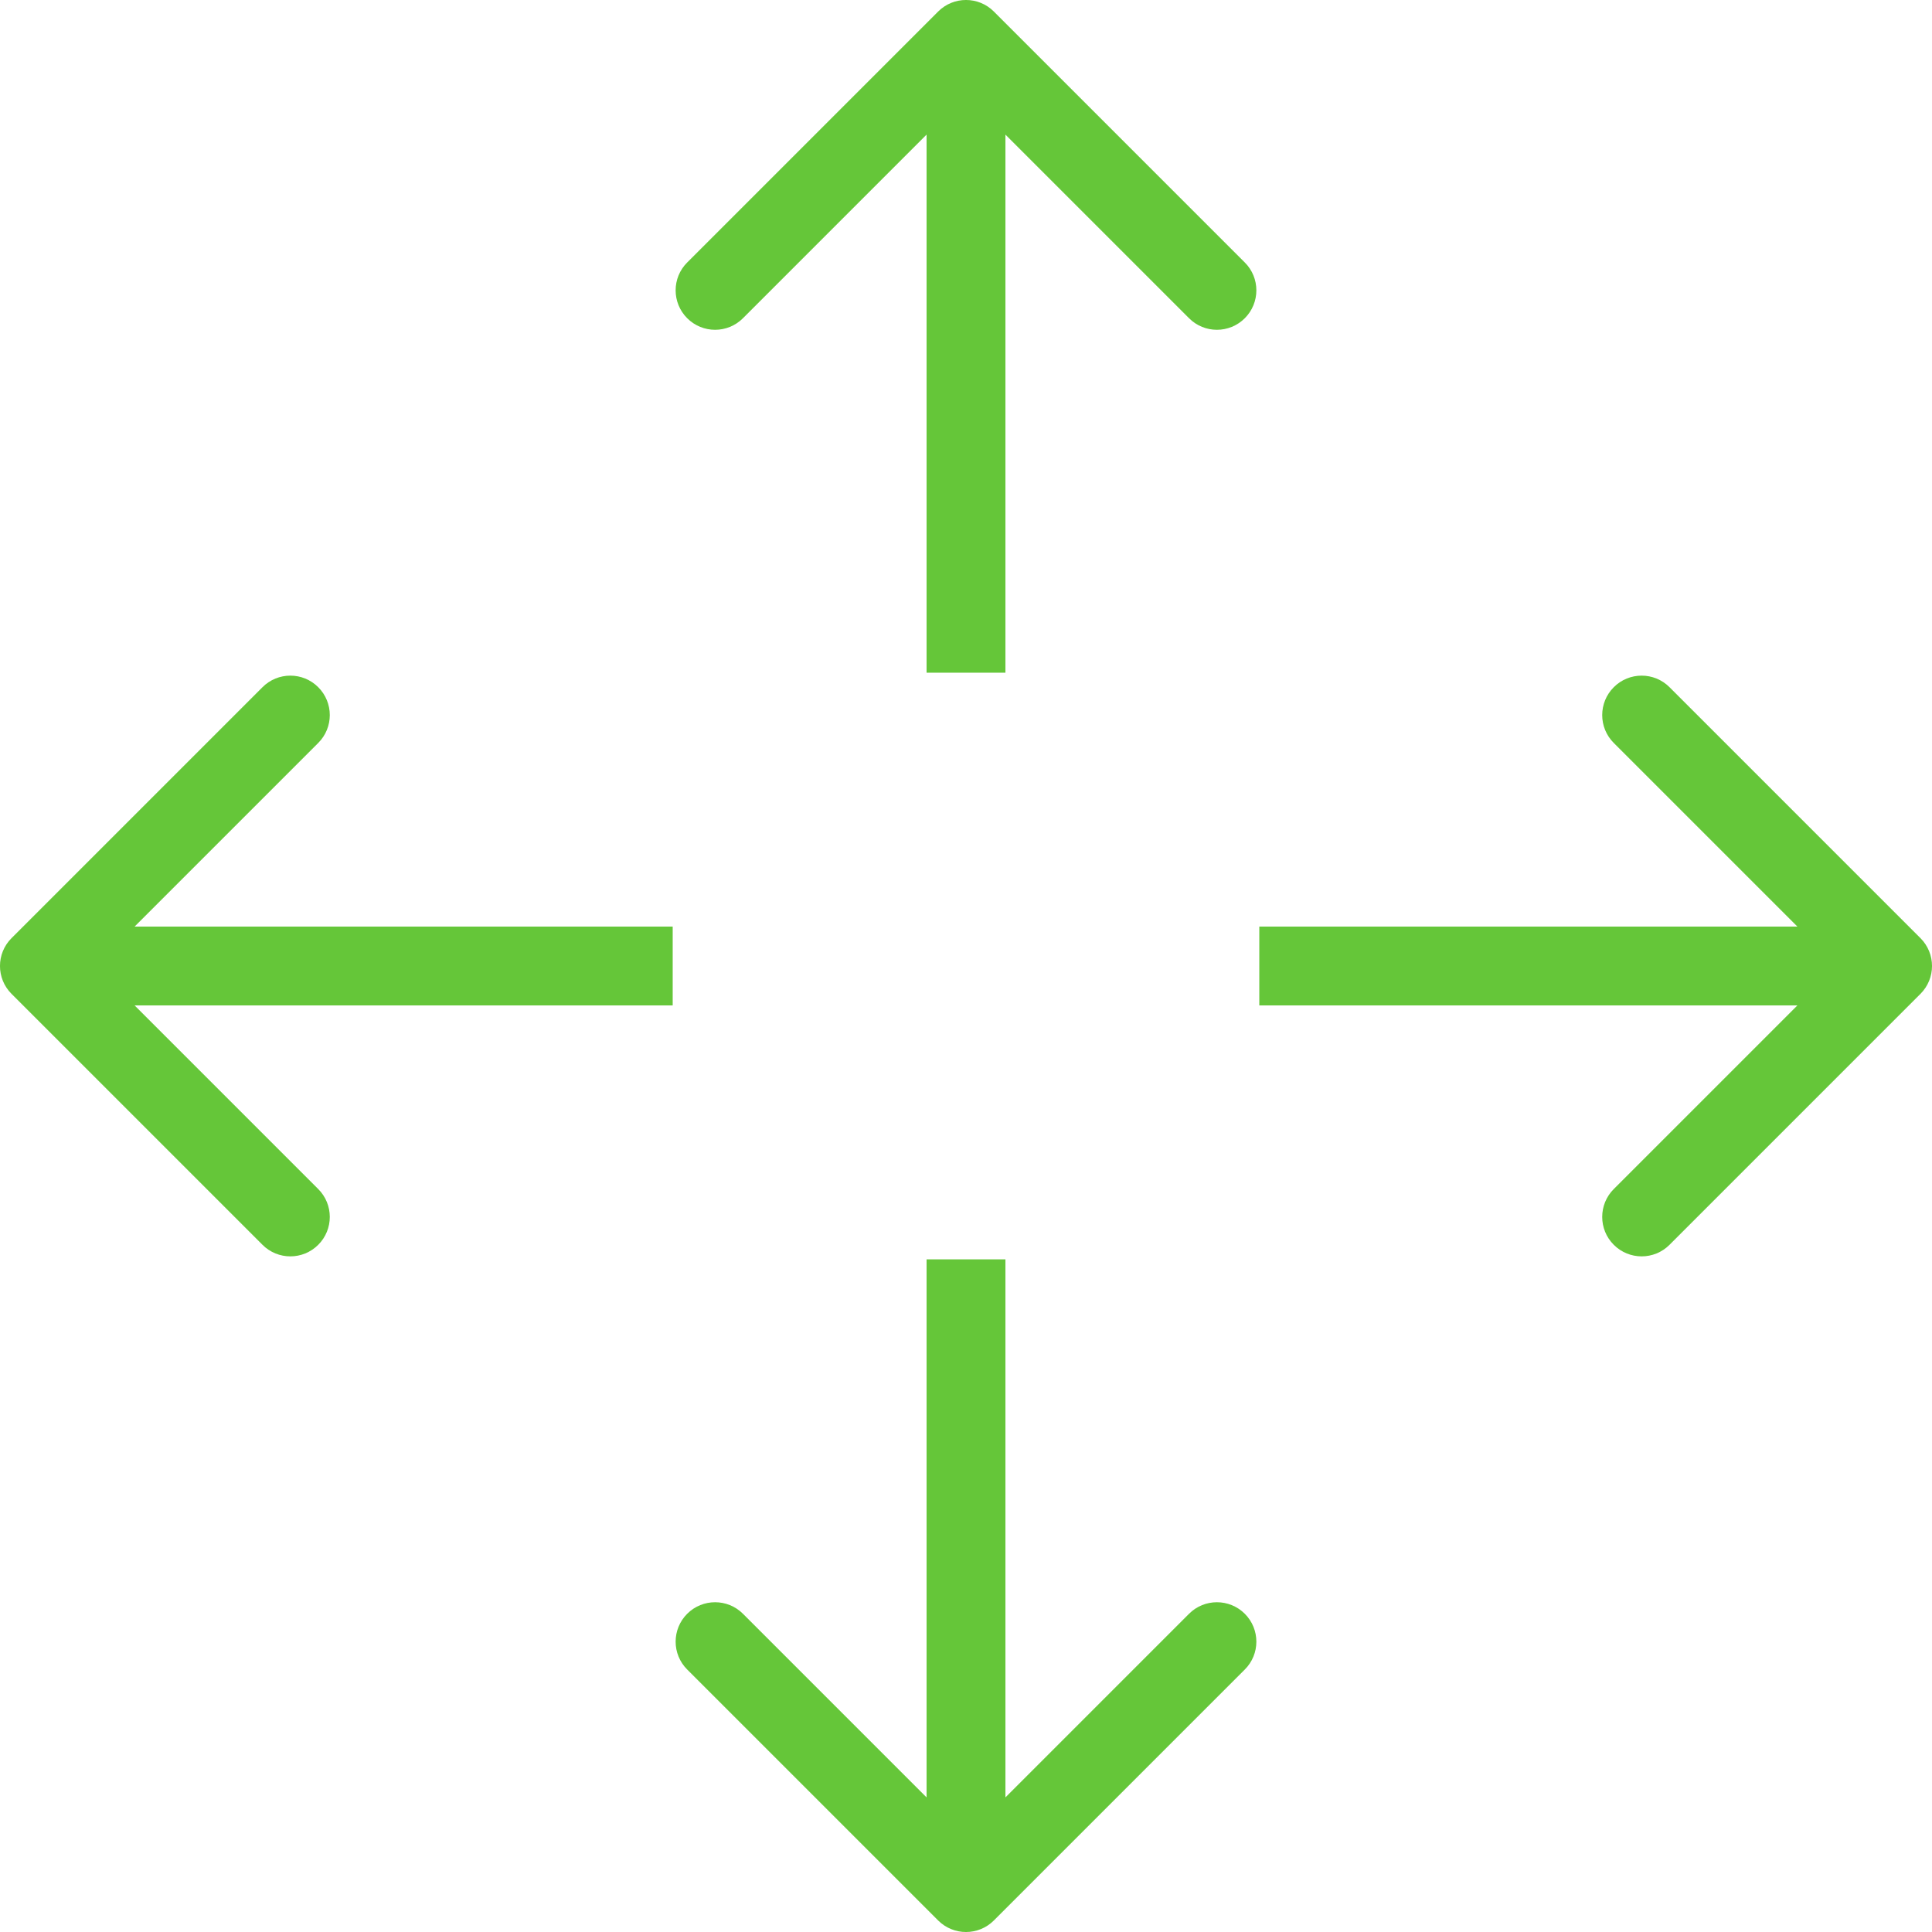 <?xml version="1.0" encoding="UTF-8"?> <svg xmlns="http://www.w3.org/2000/svg" width="49" height="49" viewBox="0 0 49 49" fill="none"> <path d="M25.207 0.293C24.817 -0.098 24.183 -0.098 23.793 0.293L17.429 6.657C17.038 7.047 17.038 7.68 17.429 8.071C17.82 8.462 18.453 8.462 18.843 8.071L24.5 2.414L30.157 8.071C30.547 8.462 31.18 8.462 31.571 8.071C31.962 7.68 31.962 7.047 31.571 6.657L25.207 0.293ZM25.5 17.061V1H23.5V17.061H25.5Z" fill="#65C639"></path> <path d="M25.207 48.707C24.817 49.098 24.183 49.098 23.793 48.707L17.429 42.343C17.038 41.953 17.038 41.32 17.429 40.929C17.82 40.539 18.453 40.539 18.843 40.929L24.5 46.586L30.157 40.929C30.547 40.539 31.18 40.539 31.571 40.929C31.962 41.32 31.962 41.953 31.571 42.343L25.207 48.707ZM25.5 31.94V48H23.5V31.94H25.5Z" fill="#65C639"></path> <path d="M0.293 23.793C-0.098 24.183 -0.098 24.817 0.293 25.207L6.657 31.571C7.047 31.962 7.681 31.962 8.071 31.571C8.462 31.181 8.462 30.547 8.071 30.157L2.414 24.5L8.071 18.843C8.462 18.453 8.462 17.82 8.071 17.429C7.681 17.038 7.047 17.038 6.657 17.429L0.293 23.793ZM17.061 23.5H1V25.5L17.061 25.5V23.5Z" fill="#65C639"></path> <path d="M48.707 23.793C49.098 24.183 49.098 24.817 48.707 25.207L42.343 31.571C41.953 31.962 41.319 31.962 40.929 31.571C40.538 31.181 40.538 30.547 40.929 30.157L46.586 24.5L40.929 18.843C40.538 18.453 40.538 17.82 40.929 17.429C41.319 17.038 41.953 17.038 42.343 17.429L48.707 23.793ZM31.939 23.5H48V25.5H31.939V23.5Z" fill="#65C639"></path> </svg> 